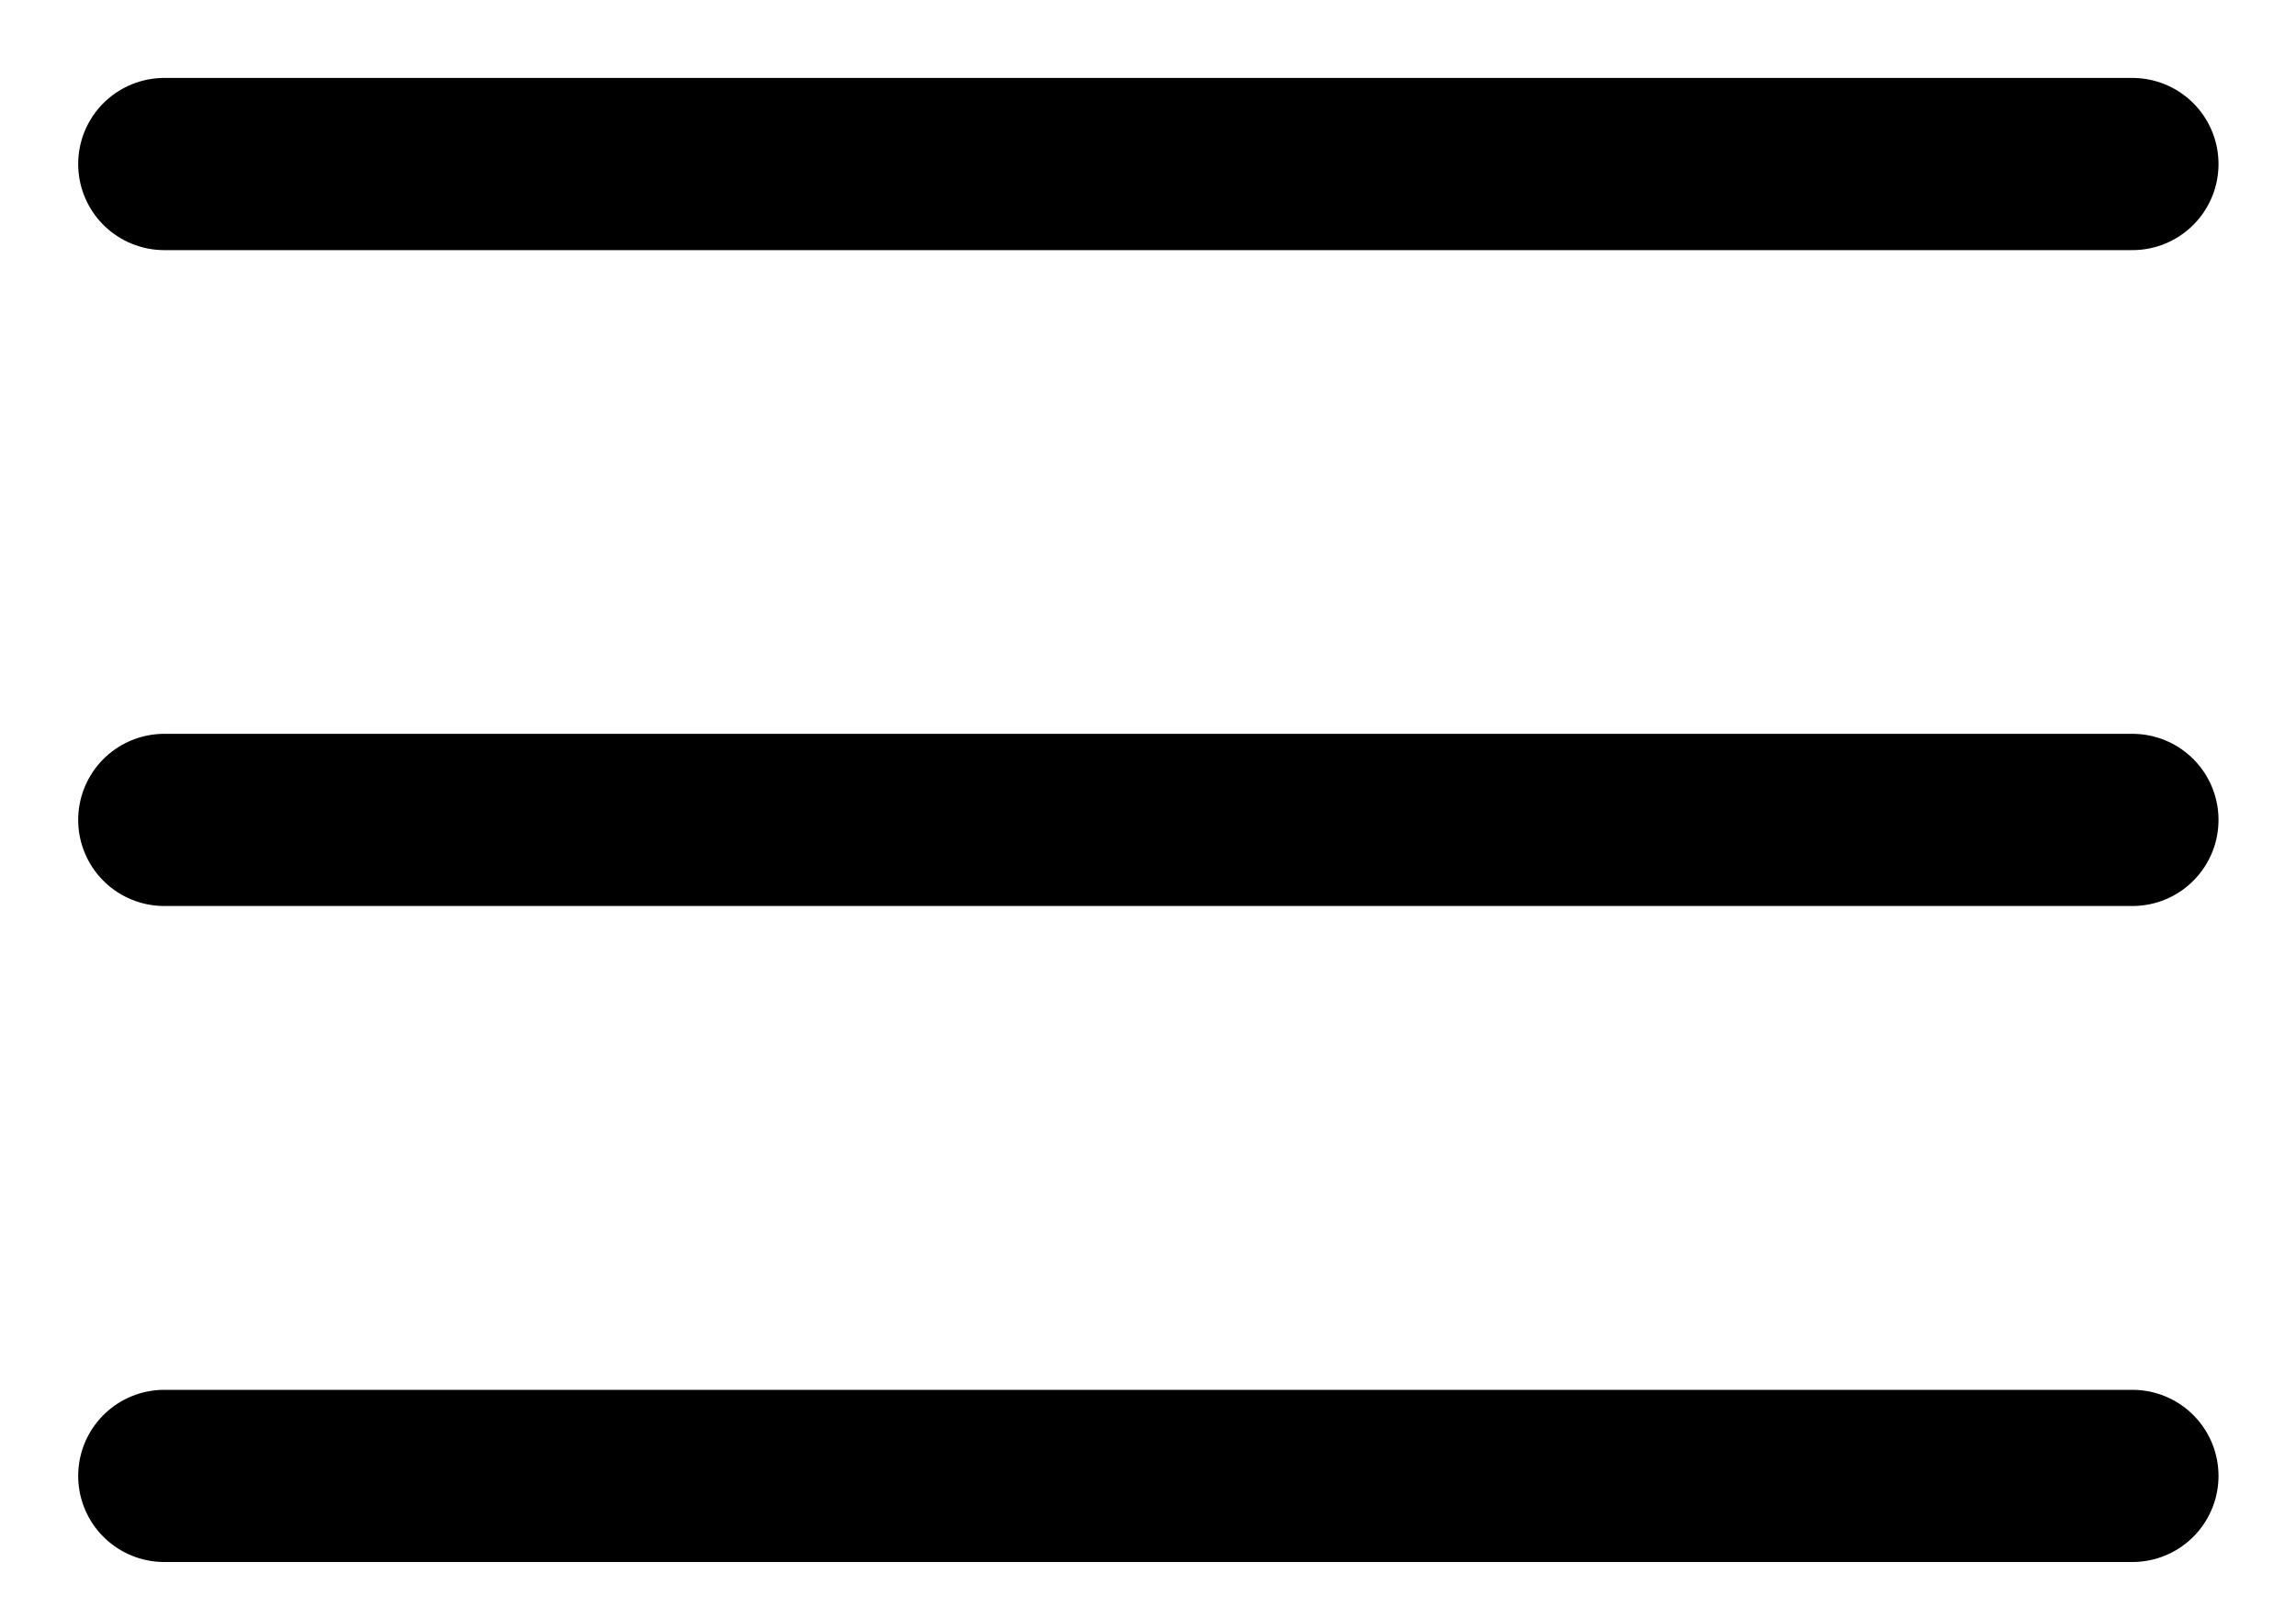 <svg width="20" height="14" viewBox="0 0 20 14" fill="none" xmlns="http://www.w3.org/2000/svg">
<path d="M1.431 1.429H18.575M1.431 7.143H18.575M1.431 12.858H18.575" stroke="black" stroke-width="1.5" stroke-linecap="round" stroke-linejoin="round"/>
</svg>
